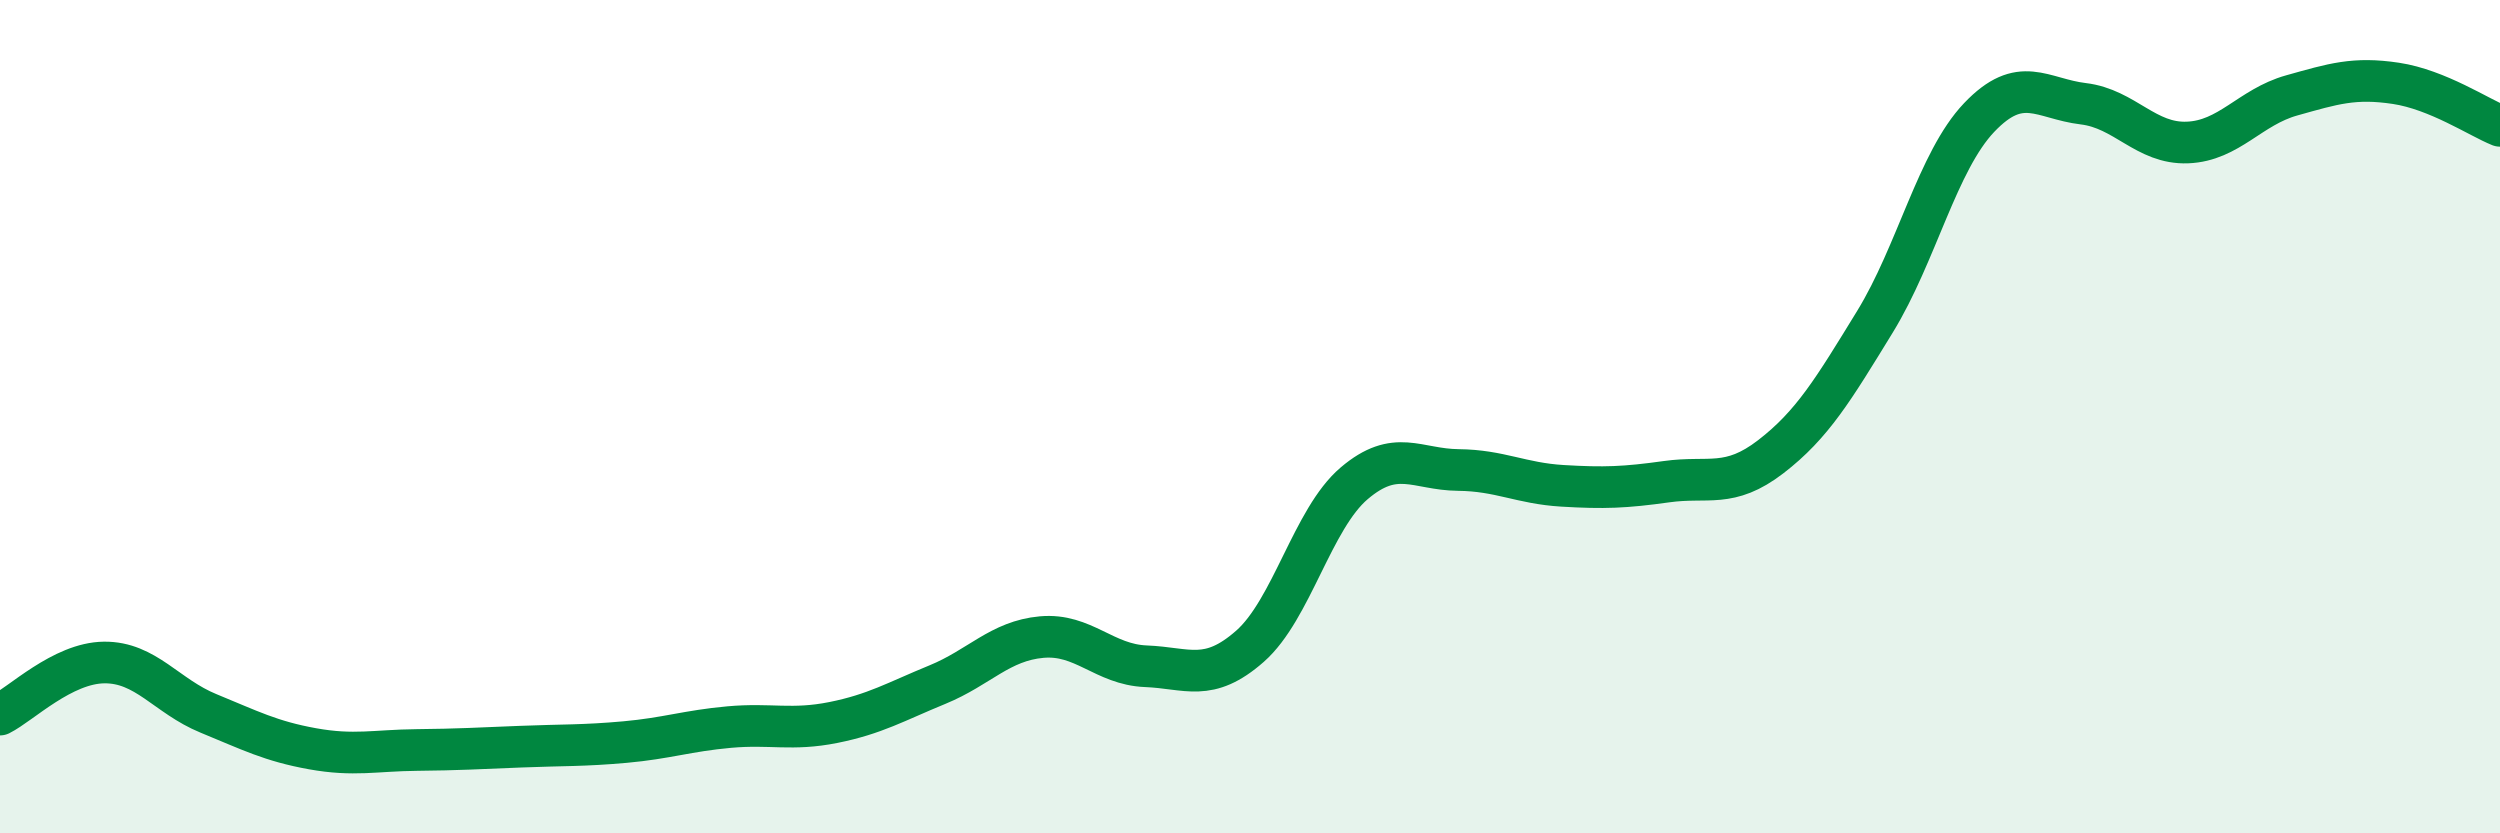 
    <svg width="60" height="20" viewBox="0 0 60 20" xmlns="http://www.w3.org/2000/svg">
      <path
        d="M 0,17.15 C 0.5,16.9 1.5,15.91 2.5,15.9 C 3.5,15.89 4,16.71 5,17.12 C 6,17.53 6.5,17.79 7.5,17.97 C 8.5,18.15 9,18.01 10,18 C 11,17.99 11.5,17.96 12.5,17.92 C 13.5,17.88 14,17.9 15,17.81 C 16,17.72 16.5,17.54 17.5,17.45 C 18.5,17.36 19,17.54 20,17.34 C 21,17.14 21.5,16.84 22.5,16.43 C 23.5,16.02 24,15.38 25,15.29 C 26,15.2 26.5,15.95 27.5,15.99 C 28.5,16.03 29,16.39 30,15.51 C 31,14.63 31.5,12.45 32.5,11.6 C 33.5,10.75 34,11.27 35,11.28 C 36,11.29 36.5,11.6 37.5,11.66 C 38.5,11.72 39,11.7 40,11.56 C 41,11.42 41.5,11.73 42.5,10.96 C 43.5,10.19 44,9.35 45,7.72 C 46,6.09 46.5,3.87 47.5,2.82 C 48.5,1.77 49,2.37 50,2.49 C 51,2.61 51.5,3.46 52.5,3.42 C 53.5,3.38 54,2.57 55,2.29 C 56,2.01 56.5,1.85 57.5,2 C 58.5,2.15 59.5,2.82 60,3.02L60 20L0 20Z"
        fill="#008740"
        opacity="0.1"
        stroke-linecap="round"
        stroke-linejoin="round"
      />
      <path
        d="M 0,17.15 C 0.5,16.9 1.5,15.91 2.5,15.9 C 3.5,15.89 4,16.71 5,17.12 C 6,17.53 6.5,17.79 7.5,17.97 C 8.5,18.15 9,18.01 10,18 C 11,17.99 11.5,17.96 12.5,17.92 C 13.5,17.88 14,17.9 15,17.81 C 16,17.72 16.5,17.54 17.5,17.45 C 18.5,17.36 19,17.54 20,17.34 C 21,17.14 21.5,16.84 22.5,16.43 C 23.5,16.02 24,15.38 25,15.29 C 26,15.2 26.5,15.95 27.5,15.99 C 28.5,16.03 29,16.39 30,15.51 C 31,14.63 31.5,12.45 32.5,11.6 C 33.5,10.75 34,11.27 35,11.28 C 36,11.29 36.5,11.6 37.5,11.66 C 38.5,11.72 39,11.7 40,11.56 C 41,11.42 41.5,11.73 42.5,10.96 C 43.5,10.19 44,9.35 45,7.72 C 46,6.09 46.5,3.87 47.5,2.82 C 48.5,1.77 49,2.37 50,2.49 C 51,2.61 51.5,3.46 52.5,3.42 C 53.5,3.38 54,2.57 55,2.29 C 56,2.01 56.5,1.85 57.5,2 C 58.5,2.15 59.5,2.82 60,3.02"
        stroke="#008740"
        stroke-width="1"
        fill="none"
        stroke-linecap="round"
        stroke-linejoin="round"
      />
    </svg>
  